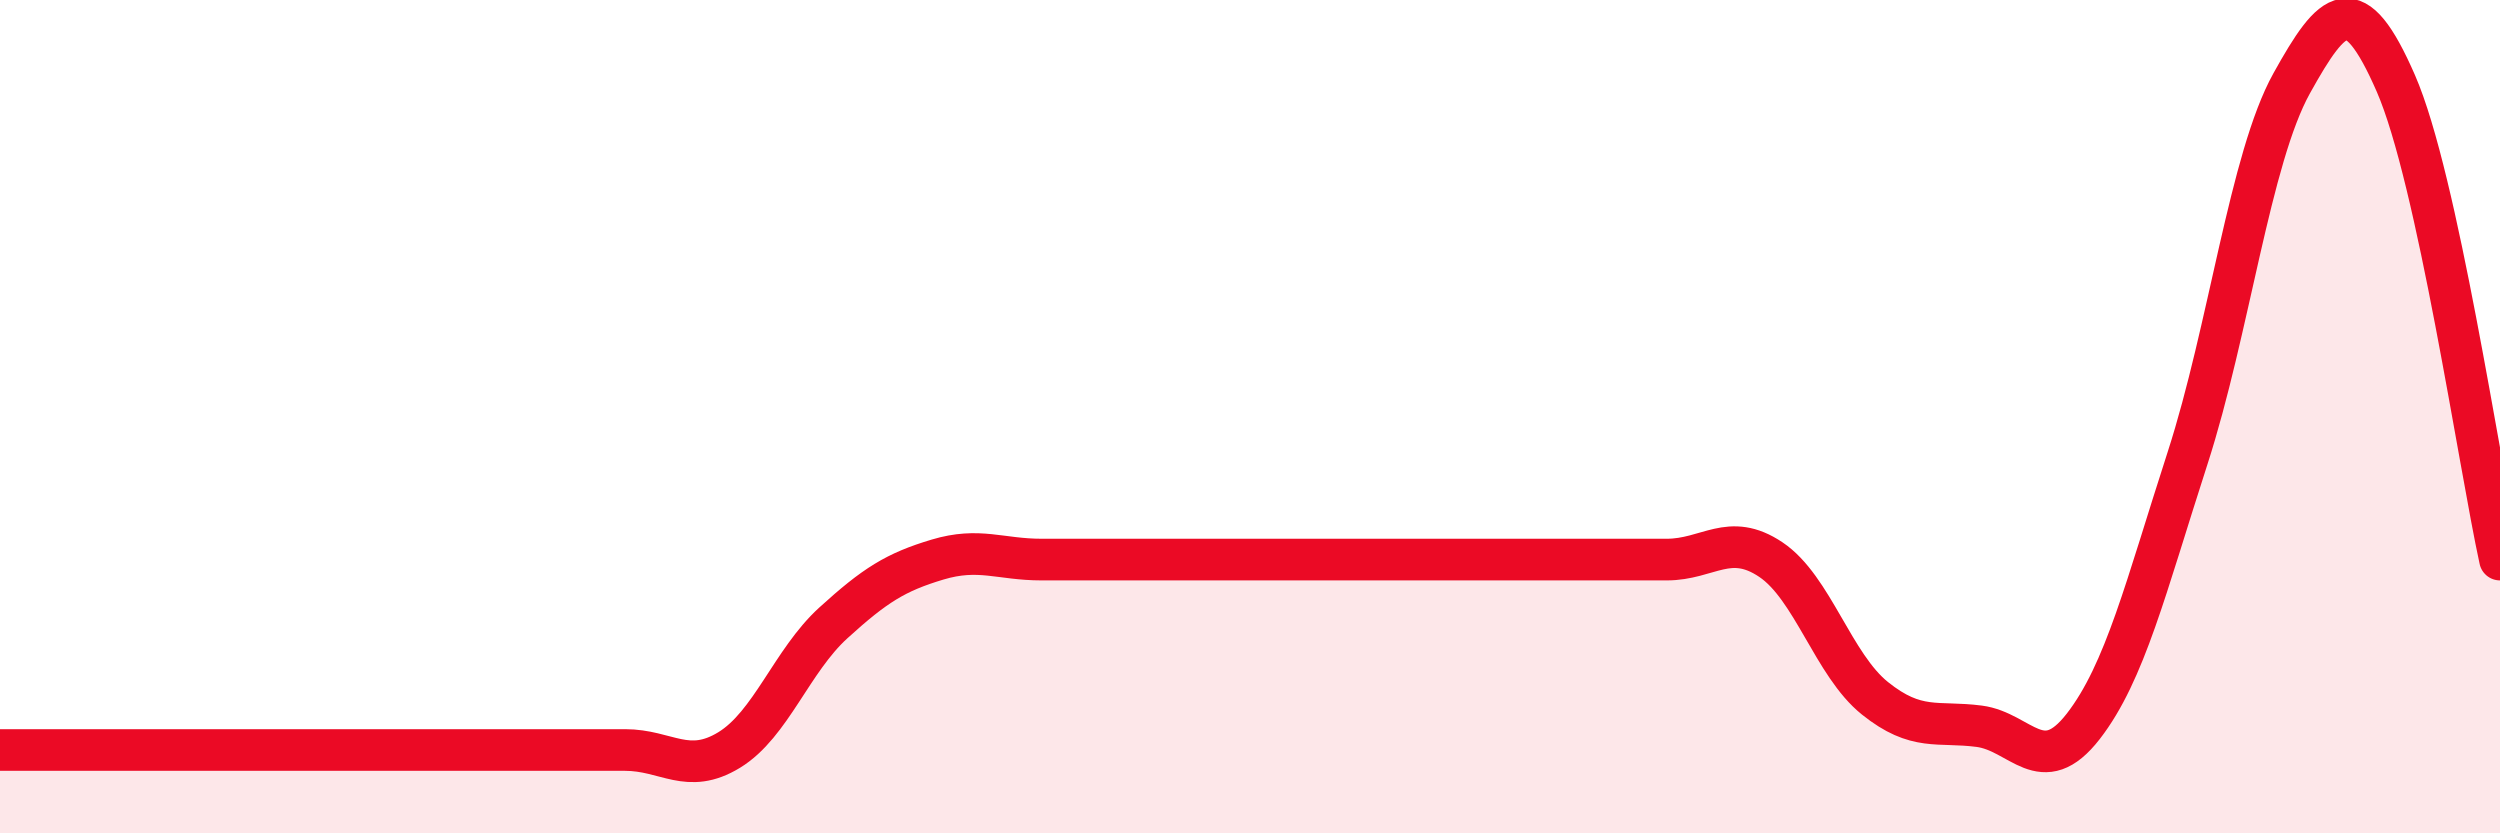 
    <svg width="60" height="20" viewBox="0 0 60 20" xmlns="http://www.w3.org/2000/svg">
      <path
        d="M 0,18 C 0.5,18 1.5,18 2.5,18 C 3.5,18 4,18 5,18 C 6,18 6.5,18 7.5,18 C 8.5,18 9,18 10,18 C 11,18 11.5,18 12.5,18 C 13.5,18 14,18 15,18 C 16,18 16.5,18.61 17.5,18 C 18.5,17.39 19,15.86 20,14.95 C 21,14.04 21.5,13.73 22.5,13.43 C 23.5,13.13 24,13.43 25,13.43 C 26,13.43 26.5,13.43 27.5,13.43 C 28.5,13.43 29,13.43 30,13.43 C 31,13.43 31.5,13.43 32.5,13.43 C 33.5,13.43 34,13.43 35,13.43 C 36,13.43 36.5,13.43 37.5,13.43 C 38.5,13.43 39,13.43 40,13.43 C 41,13.43 41.5,12.76 42.5,13.43 C 43.5,14.1 44,15.96 45,16.76 C 46,17.56 46.5,17.3 47.5,17.43 C 48.5,17.56 49,18.72 50,17.43 C 51,16.14 51.5,14.09 52.5,11 C 53.5,7.91 54,3.8 55,2 C 56,0.2 56.5,-0.29 57.5,2 C 58.5,4.29 59.5,11.14 60,13.43L60 20L0 20Z"
        fill="#EB0A25"
        opacity="0.1"
        stroke-linecap="round"
        stroke-linejoin="round"
      />
      <path
        d="M 0,18 C 0.5,18 1.5,18 2.5,18 C 3.5,18 4,18 5,18 C 6,18 6.5,18 7.5,18 C 8.5,18 9,18 10,18 C 11,18 11.5,18 12.5,18 C 13.5,18 14,18 15,18 C 16,18 16.5,18.61 17.5,18 C 18.5,17.39 19,15.86 20,14.95 C 21,14.04 21.5,13.73 22.5,13.43 C 23.5,13.13 24,13.43 25,13.43 C 26,13.43 26.5,13.43 27.5,13.43 C 28.5,13.43 29,13.43 30,13.43 C 31,13.43 31.5,13.43 32.5,13.43 C 33.5,13.43 34,13.43 35,13.43 C 36,13.43 36.5,13.43 37.5,13.43 C 38.5,13.43 39,13.43 40,13.43 C 41,13.43 41.5,12.76 42.5,13.43 C 43.5,14.1 44,15.96 45,16.76 C 46,17.56 46.5,17.3 47.5,17.43 C 48.5,17.56 49,18.72 50,17.43 C 51,16.14 51.5,14.09 52.5,11 C 53.5,7.91 54,3.8 55,2 C 56,0.2 56.5,-0.29 57.5,2 C 58.5,4.29 59.5,11.14 60,13.43"
        stroke="#EB0A25"
        stroke-width="1"
        fill="none"
        stroke-linecap="round"
        stroke-linejoin="round"
      />
    </svg>
  